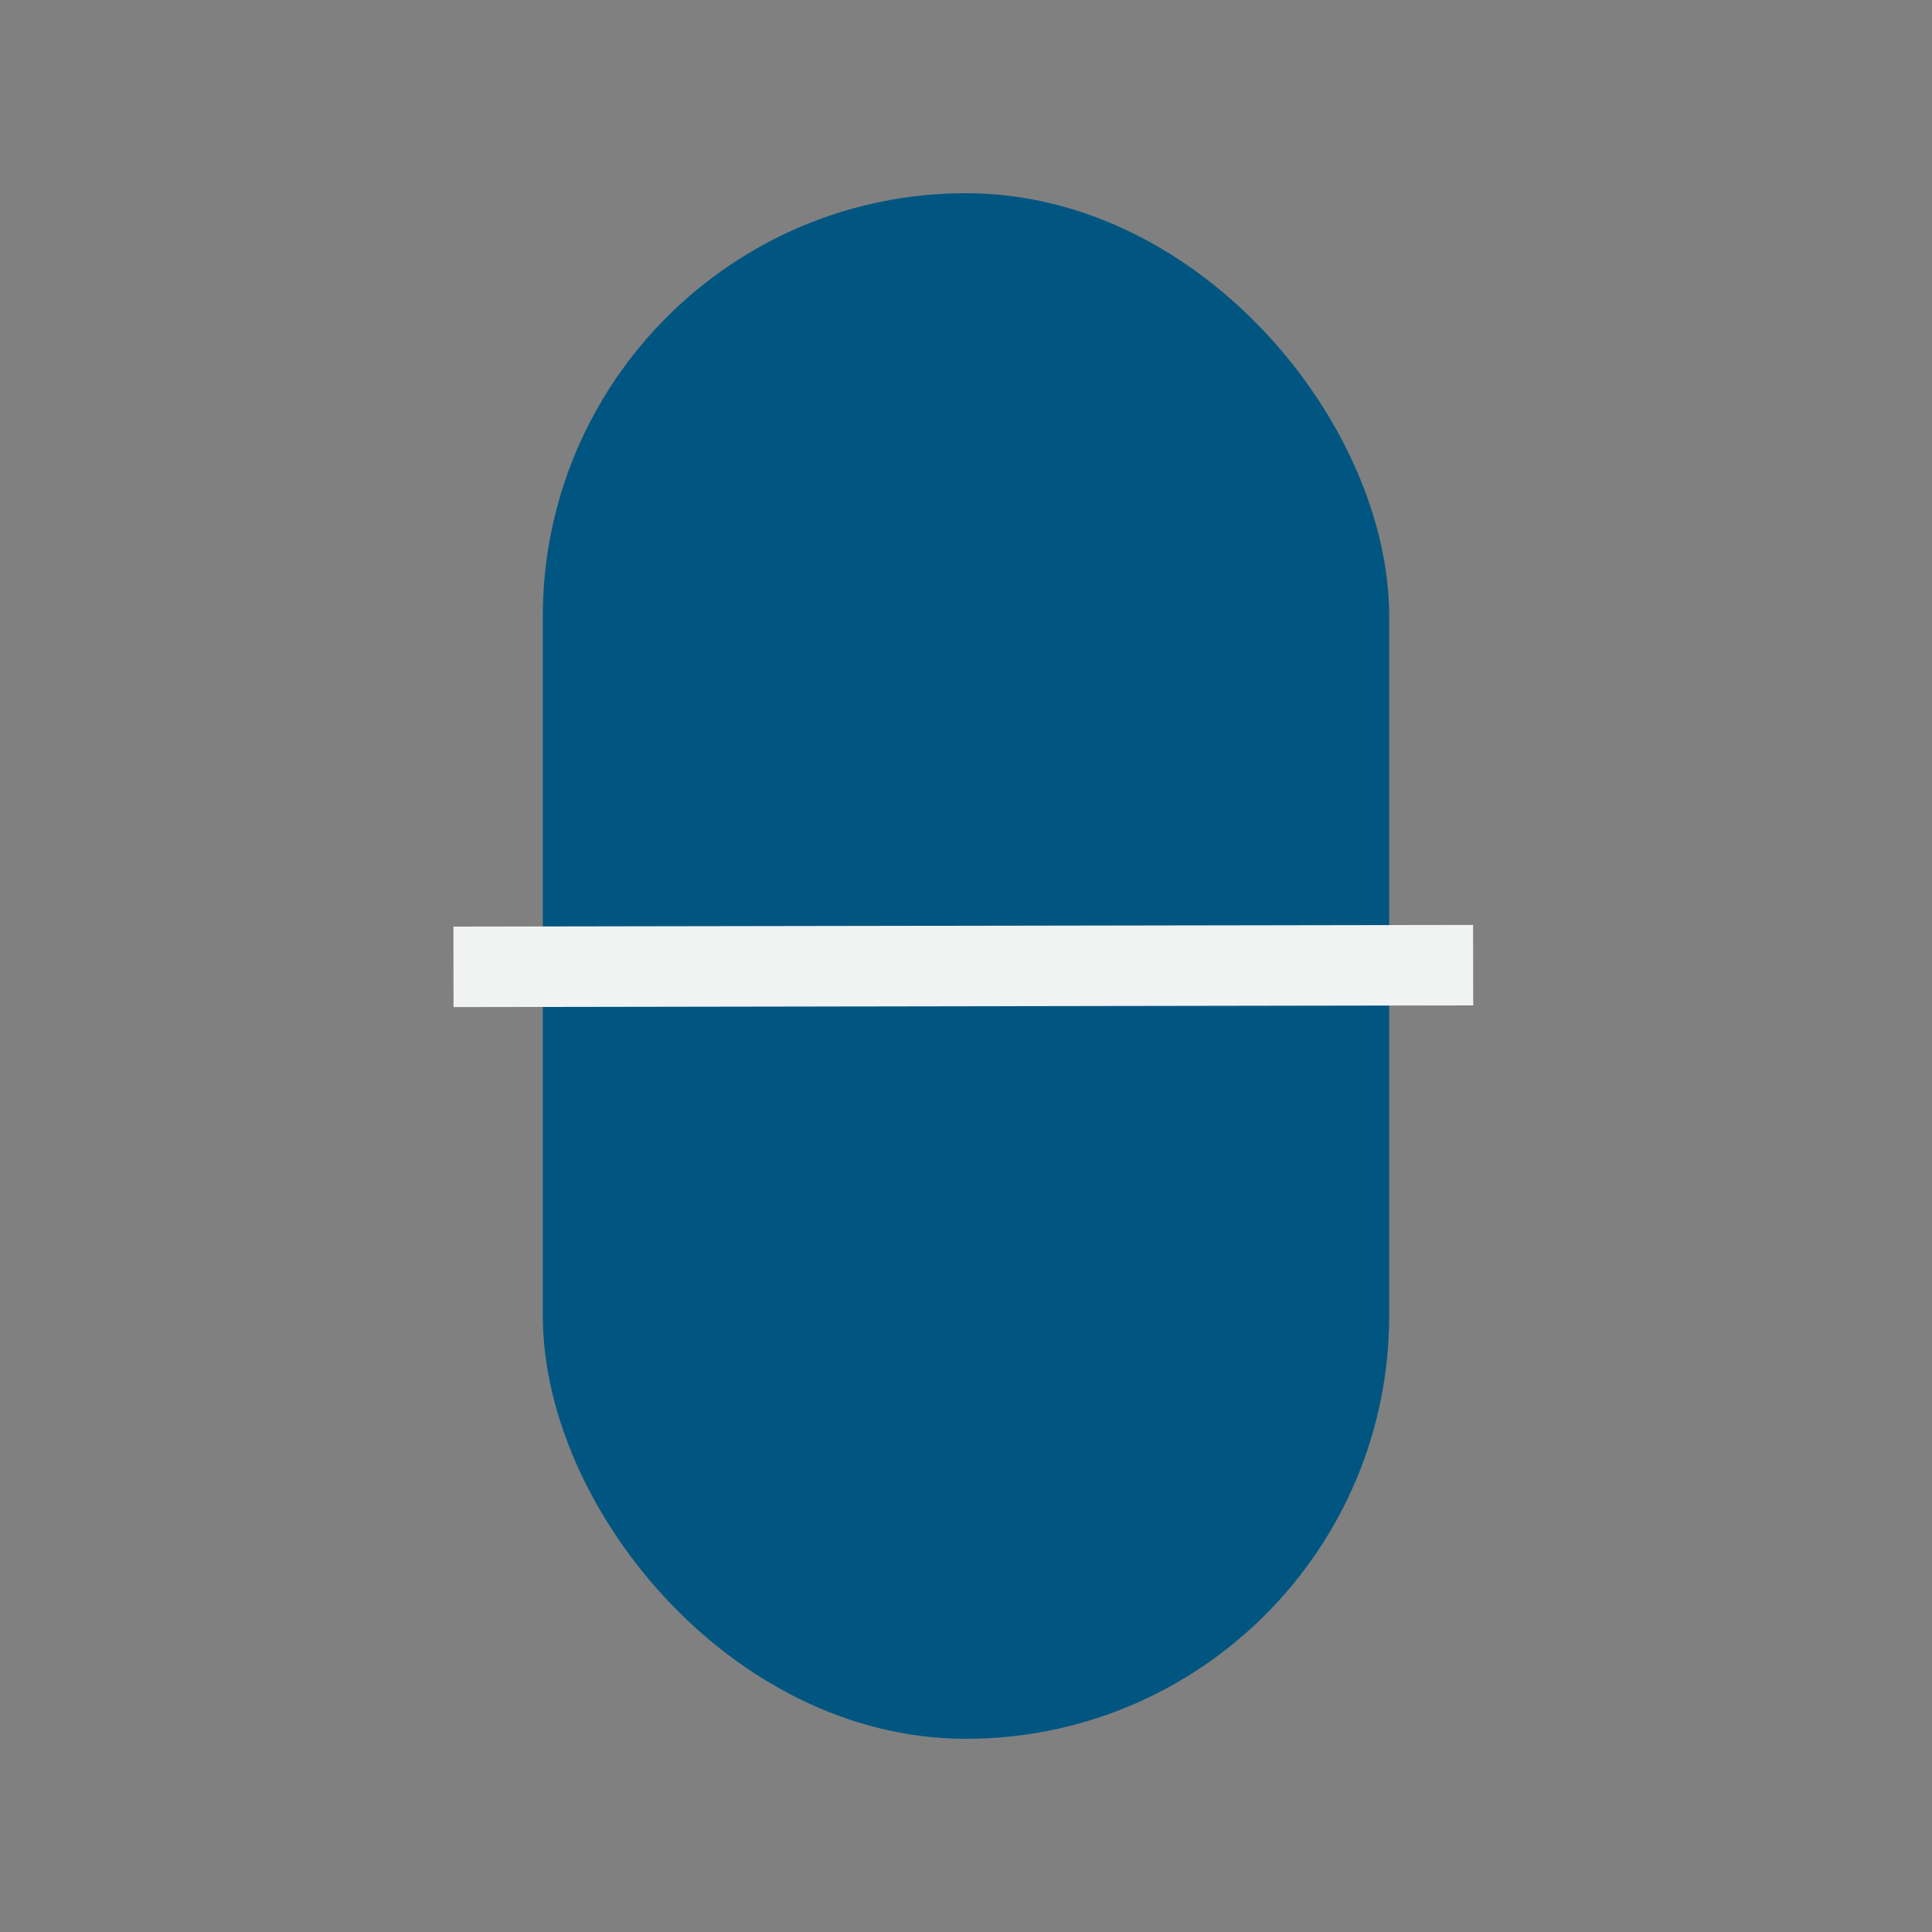 <svg id="Layer_1" data-name="Layer 1" xmlns="http://www.w3.org/2000/svg" viewBox="0 0 60 60">
  <rect x="0" y="0" width="60" height="60" fill="#808080" stroke="none"/>
  <defs>
    <style>
      .cls-1 {
        fill: #005681;
      }

      .cls-2, .cls-3 {
        fill: none;
        stroke-miterlimit: 10;
      }

      .cls-2 {
        stroke: #005681;
        stroke-width: 2px;
      }

      .cls-3 {
        stroke: #f1f2f2;
        stroke-linecap: square;
        stroke-width: 2.5px;
      }
    </style>
  </defs>
  <rect class="cls-1" x="17.857" y="7" width="24.286" height="46" rx="12.143"/>
  <rect class="cls-2" x="17.857" y="7" width="24.286" height="46" rx="12.143"/>
  <line class="cls-3" x1="15.333" y1="30.024" x2="44.5" y2="29.976"/>
</svg>
